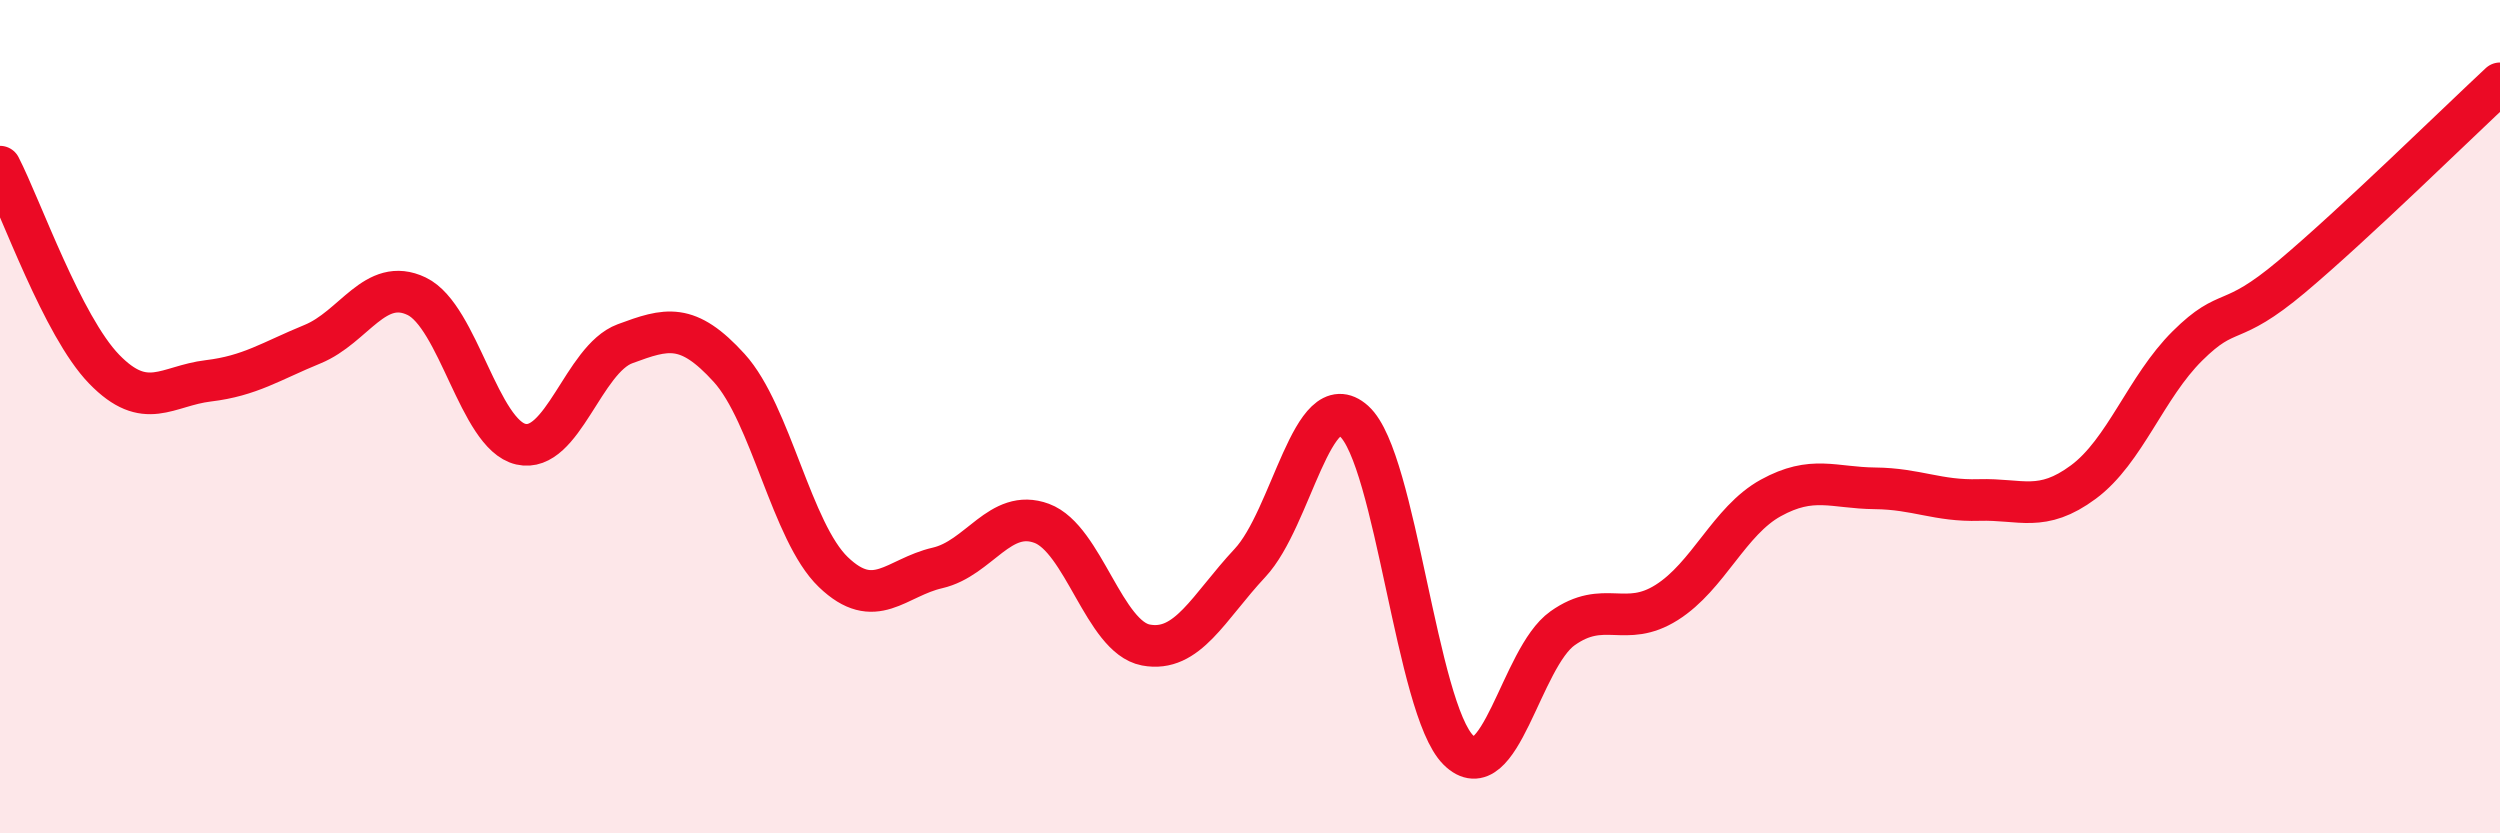 
    <svg width="60" height="20" viewBox="0 0 60 20" xmlns="http://www.w3.org/2000/svg">
      <path
        d="M 0,4 C 0.5,4.97 1.5,7.83 2.5,8.86 C 3.5,9.89 4,9.26 5,9.14 C 6,9.02 6.5,8.67 7.5,8.26 C 8.5,7.85 9,6.63 10,7.11 C 11,7.59 11.5,10.43 12.5,10.66 C 13.5,10.89 14,8.62 15,8.25 C 16,7.88 16.5,7.73 17.5,8.83 C 18.5,9.93 19,12.77 20,13.73 C 21,14.69 21.5,13.86 22.5,13.63 C 23.5,13.4 24,12.19 25,12.56 C 26,12.93 26.5,15.29 27.5,15.48 C 28.5,15.67 29,14.58 30,13.51 C 31,12.44 31.5,9.21 32.5,10.11 C 33.5,11.01 34,17.01 35,18 C 36,18.99 36.5,15.79 37.5,15.08 C 38.5,14.37 39,15.09 40,14.46 C 41,13.83 41.5,12.5 42.5,11.95 C 43.5,11.4 44,11.71 45,11.72 C 46,11.73 46.5,12.03 47.5,12 C 48.5,11.97 49,12.31 50,11.57 C 51,10.83 51.5,9.29 52.5,8.3 C 53.5,7.31 53.5,7.9 55,6.64 C 56.5,5.38 59,2.93 60,2L60 20L0 20Z"
        fill="#EB0A25"
        opacity="0.1"
        stroke-linecap="round"
        stroke-linejoin="round"
      />
      <path
        d="M 0,4 C 0.5,4.97 1.5,7.83 2.5,8.86 C 3.5,9.89 4,9.26 5,9.14 C 6,9.02 6.5,8.67 7.5,8.26 C 8.5,7.85 9,6.63 10,7.11 C 11,7.59 11.5,10.43 12.5,10.66 C 13.5,10.89 14,8.62 15,8.25 C 16,7.88 16.5,7.73 17.5,8.83 C 18.5,9.93 19,12.77 20,13.73 C 21,14.69 21.5,13.86 22.5,13.63 C 23.5,13.4 24,12.19 25,12.56 C 26,12.93 26.5,15.29 27.5,15.48 C 28.5,15.67 29,14.58 30,13.51 C 31,12.44 31.5,9.21 32.5,10.11 C 33.5,11.01 34,17.01 35,18 C 36,18.99 36.5,15.79 37.5,15.08 C 38.5,14.37 39,15.09 40,14.46 C 41,13.83 41.5,12.5 42.5,11.95 C 43.5,11.4 44,11.71 45,11.72 C 46,11.73 46.5,12.03 47.5,12 C 48.5,11.97 49,12.31 50,11.57 C 51,10.83 51.5,9.29 52.5,8.3 C 53.5,7.31 53.5,7.9 55,6.64 C 56.5,5.38 59,2.93 60,2"
        stroke="#EB0A25"
        stroke-width="1"
        fill="none"
        stroke-linecap="round"
        stroke-linejoin="round"
      />
    </svg>
  
